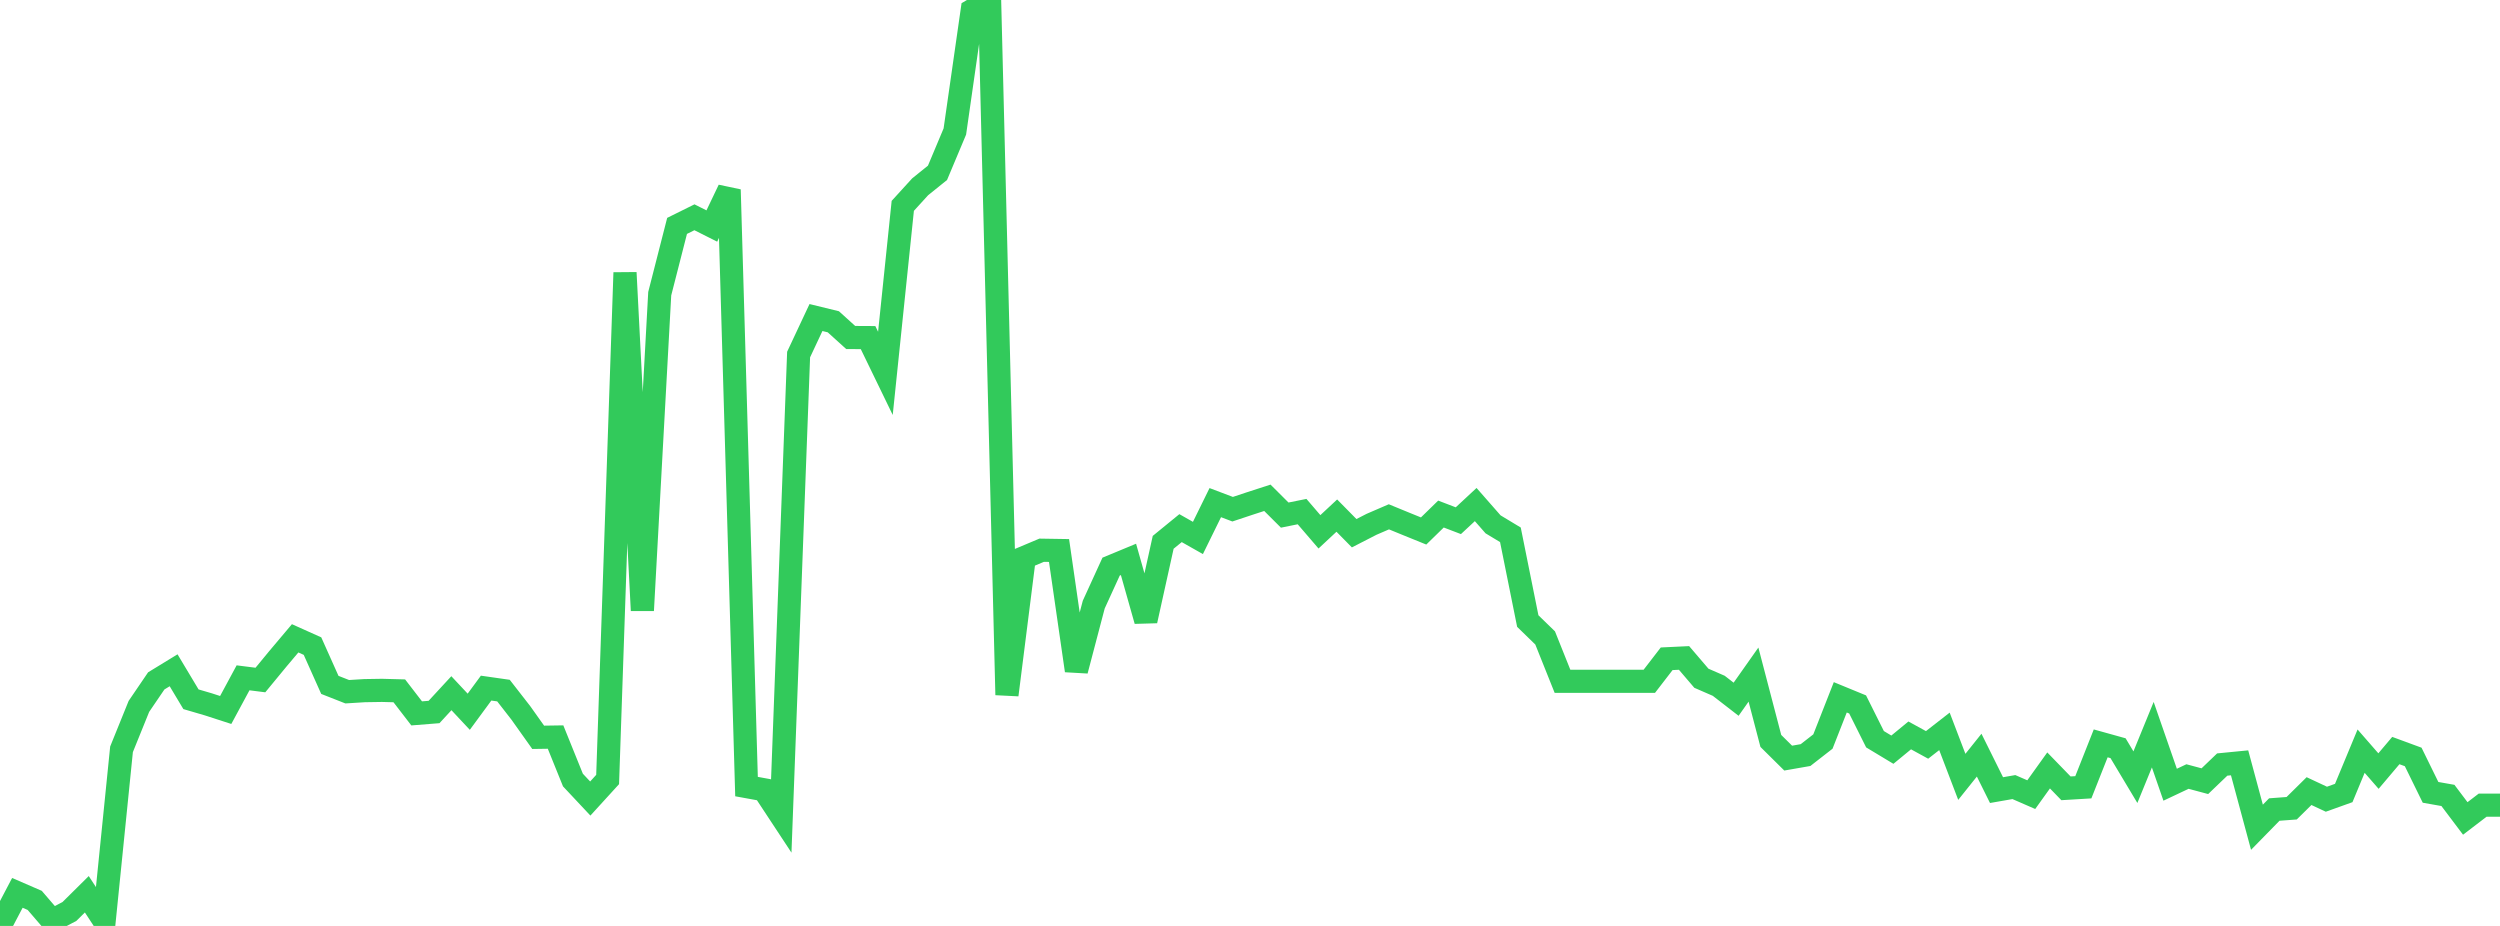 <?xml version="1.0" standalone="no"?>
<!DOCTYPE svg PUBLIC "-//W3C//DTD SVG 1.1//EN" "http://www.w3.org/Graphics/SVG/1.1/DTD/svg11.dtd">

<svg width="135" height="50" viewBox="0 0 135 50" preserveAspectRatio="none" 
  xmlns="http://www.w3.org/2000/svg"
  xmlns:xlink="http://www.w3.org/1999/xlink">


<polyline points="0.0, 50.0 0.938, 48.215 1.875, 48.621 2.812, 49.711 3.75, 49.219 4.688, 48.29 5.625, 49.723 6.562, 40.463 7.5, 38.146 8.438, 36.768 9.375, 36.195 10.312, 37.76 11.25, 38.035 12.188, 38.339 13.125, 36.602 14.062, 36.721 15.0, 35.582 15.938, 34.469 16.875, 34.89 17.812, 36.984 18.75, 37.353 19.688, 37.295 20.625, 37.28 21.562, 37.305 22.5, 38.523 23.438, 38.448 24.375, 37.433 25.312, 38.434 26.25, 37.158 27.188, 37.292 28.125, 38.496 29.062, 39.815 30.0, 39.801 30.938, 42.122 31.875, 43.121 32.812, 42.093 33.75, 14.722 34.688, 32.964 35.625, 15.86 36.562, 12.198 37.5, 11.733 38.438, 12.205 39.375, 10.243 40.312, 42.475 41.25, 42.646 42.188, 44.07 43.125, 19.144 44.062, 17.147 45.0, 17.376 45.938, 18.225 46.875, 18.23 47.812, 20.161 48.75, 11.116 49.688, 10.087 50.625, 9.332 51.562, 7.101 52.5, 0.557 53.438, 0.0 54.375, 37.525 55.312, 30.107 56.25, 29.712 57.188, 29.727 58.125, 36.212 59.062, 32.649 60.0, 30.597 60.938, 30.208 61.875, 33.52 62.812, 29.285 63.75, 28.519 64.688, 29.05 65.625, 27.142 66.562, 27.497 67.5, 27.185 68.438, 26.881 69.375, 27.815 70.312, 27.626 71.25, 28.718 72.188, 27.843 73.125, 28.794 74.062, 28.313 75.0, 27.908 75.938, 28.293 76.875, 28.673 77.812, 27.759 78.75, 28.118 79.688, 27.246 80.625, 28.314 81.562, 28.879 82.5, 33.537 83.438, 34.449 84.375, 36.791 85.312, 36.791 86.25, 36.791 87.188, 36.791 88.125, 36.791 89.062, 36.791 90.0, 35.574 90.938, 35.529 91.875, 36.625 92.812, 37.033 93.75, 37.759 94.688, 36.428 95.625, 40.01 96.562, 40.938 97.5, 40.774 98.438, 40.043 99.375, 37.655 100.312, 38.04 101.25, 39.918 102.188, 40.483 103.125, 39.712 104.062, 40.225 105.0, 39.494 105.938, 41.95 106.875, 40.778 107.812, 42.666 108.75, 42.502 109.688, 42.911 110.625, 41.603 111.562, 42.569 112.5, 42.513 113.438, 40.142 114.375, 40.403 115.312, 41.968 116.25, 39.673 117.188, 42.375 118.125, 41.933 119.062, 42.184 120.0, 41.285 120.938, 41.193 121.875, 44.672 122.812, 43.715 123.75, 43.645 124.688, 42.719 125.625, 43.158 126.562, 42.822 127.5, 40.562 128.438, 41.638 129.375, 40.53 130.312, 40.875 131.25, 42.787 132.188, 42.953 133.125, 44.196 134.062, 43.48 135.0, 43.48" fill="none" stroke="#32ca5b" stroke-width="1.25"/>

</svg>